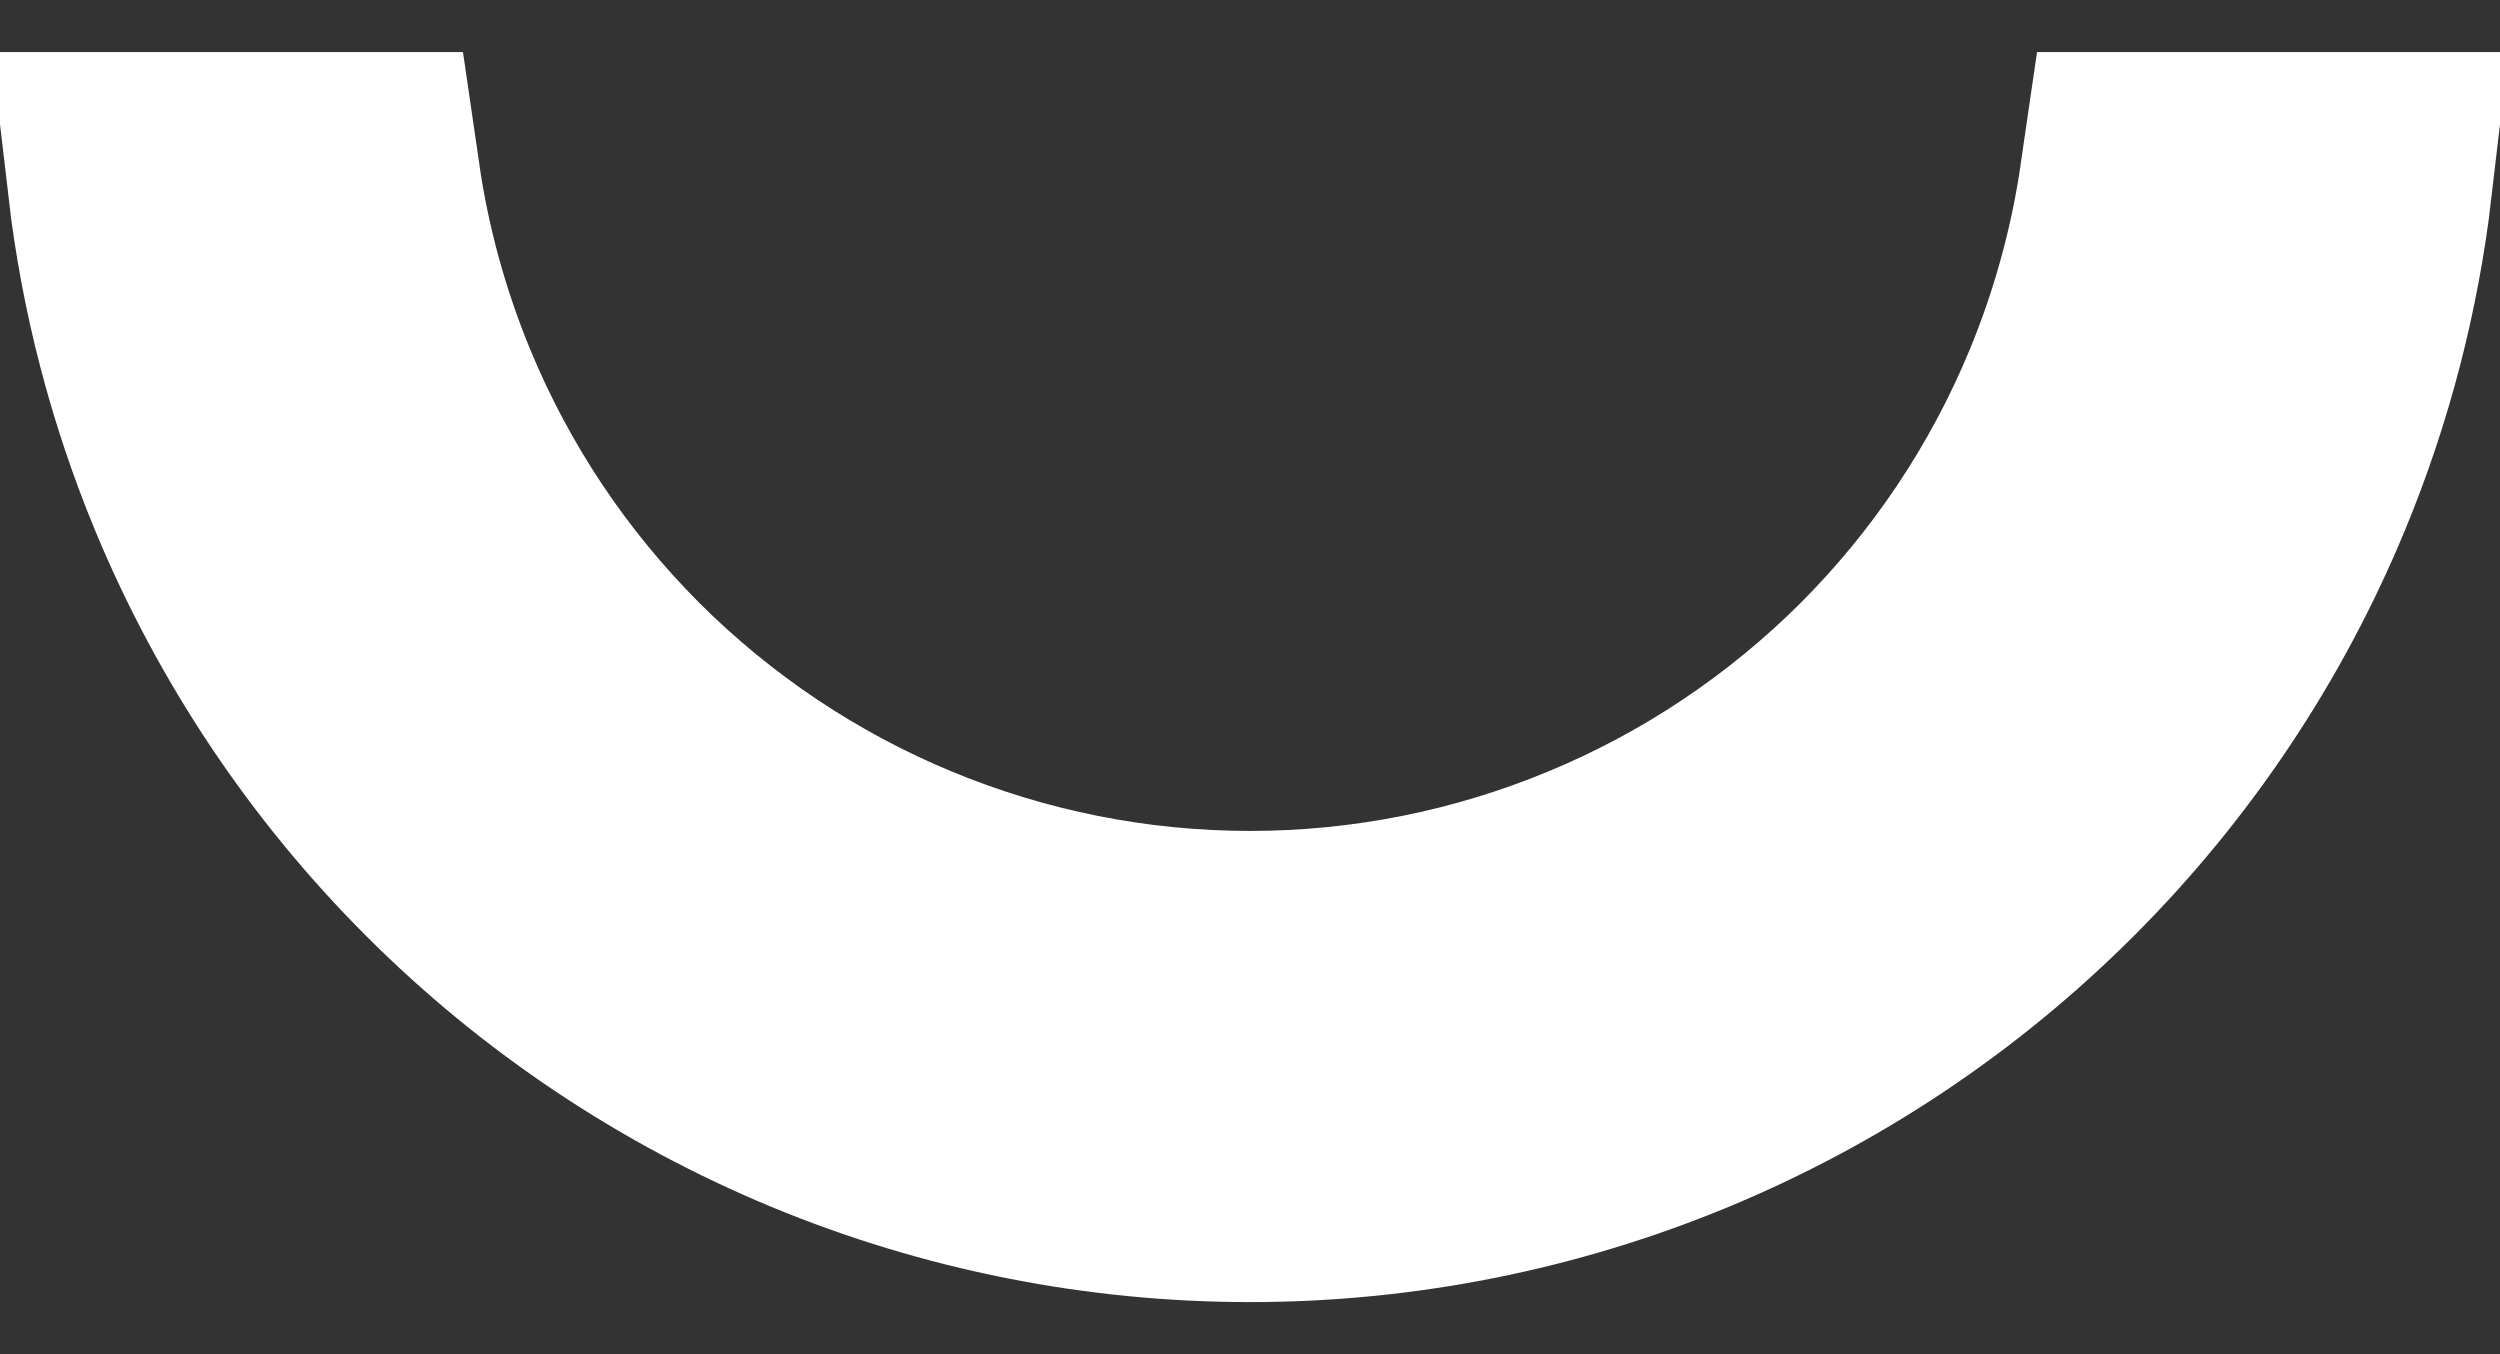 <svg width="24" height="13" viewBox="0 0 24 13" fill="none" xmlns="http://www.w3.org/2000/svg">
<rect x="0" y="0" width="24" height="13" fill="#333333" stroke="none"/>
<path id="Ellipse 3" d="M22.677 1.75C22.562 2.732 22.312 3.696 21.932 4.614C21.392 5.918 20.6 7.103 19.601 8.101C18.603 9.1 17.418 9.891 16.114 10.432C14.81 10.972 13.412 11.25 12 11.25C10.588 11.25 9.19 10.972 7.886 10.432C6.582 9.891 5.397 9.1 4.399 8.101C3.4 7.103 2.609 5.918 2.068 4.614C1.688 3.696 1.438 2.732 1.323 1.75L3.363 1.75C3.467 2.466 3.66 3.168 3.938 3.84C4.376 4.898 5.019 5.86 5.829 6.671C6.64 7.481 7.602 8.124 8.66 8.562C9.719 9.001 10.854 9.227 12 9.227C13.146 9.227 14.281 9.001 15.339 8.562C16.398 8.124 17.36 7.481 18.171 6.671C18.981 5.86 19.624 4.898 20.062 3.84C20.34 3.168 20.533 2.466 20.637 1.75H22.677Z" fill="white" stroke="white" stroke-width="2.5"/>
</svg>
